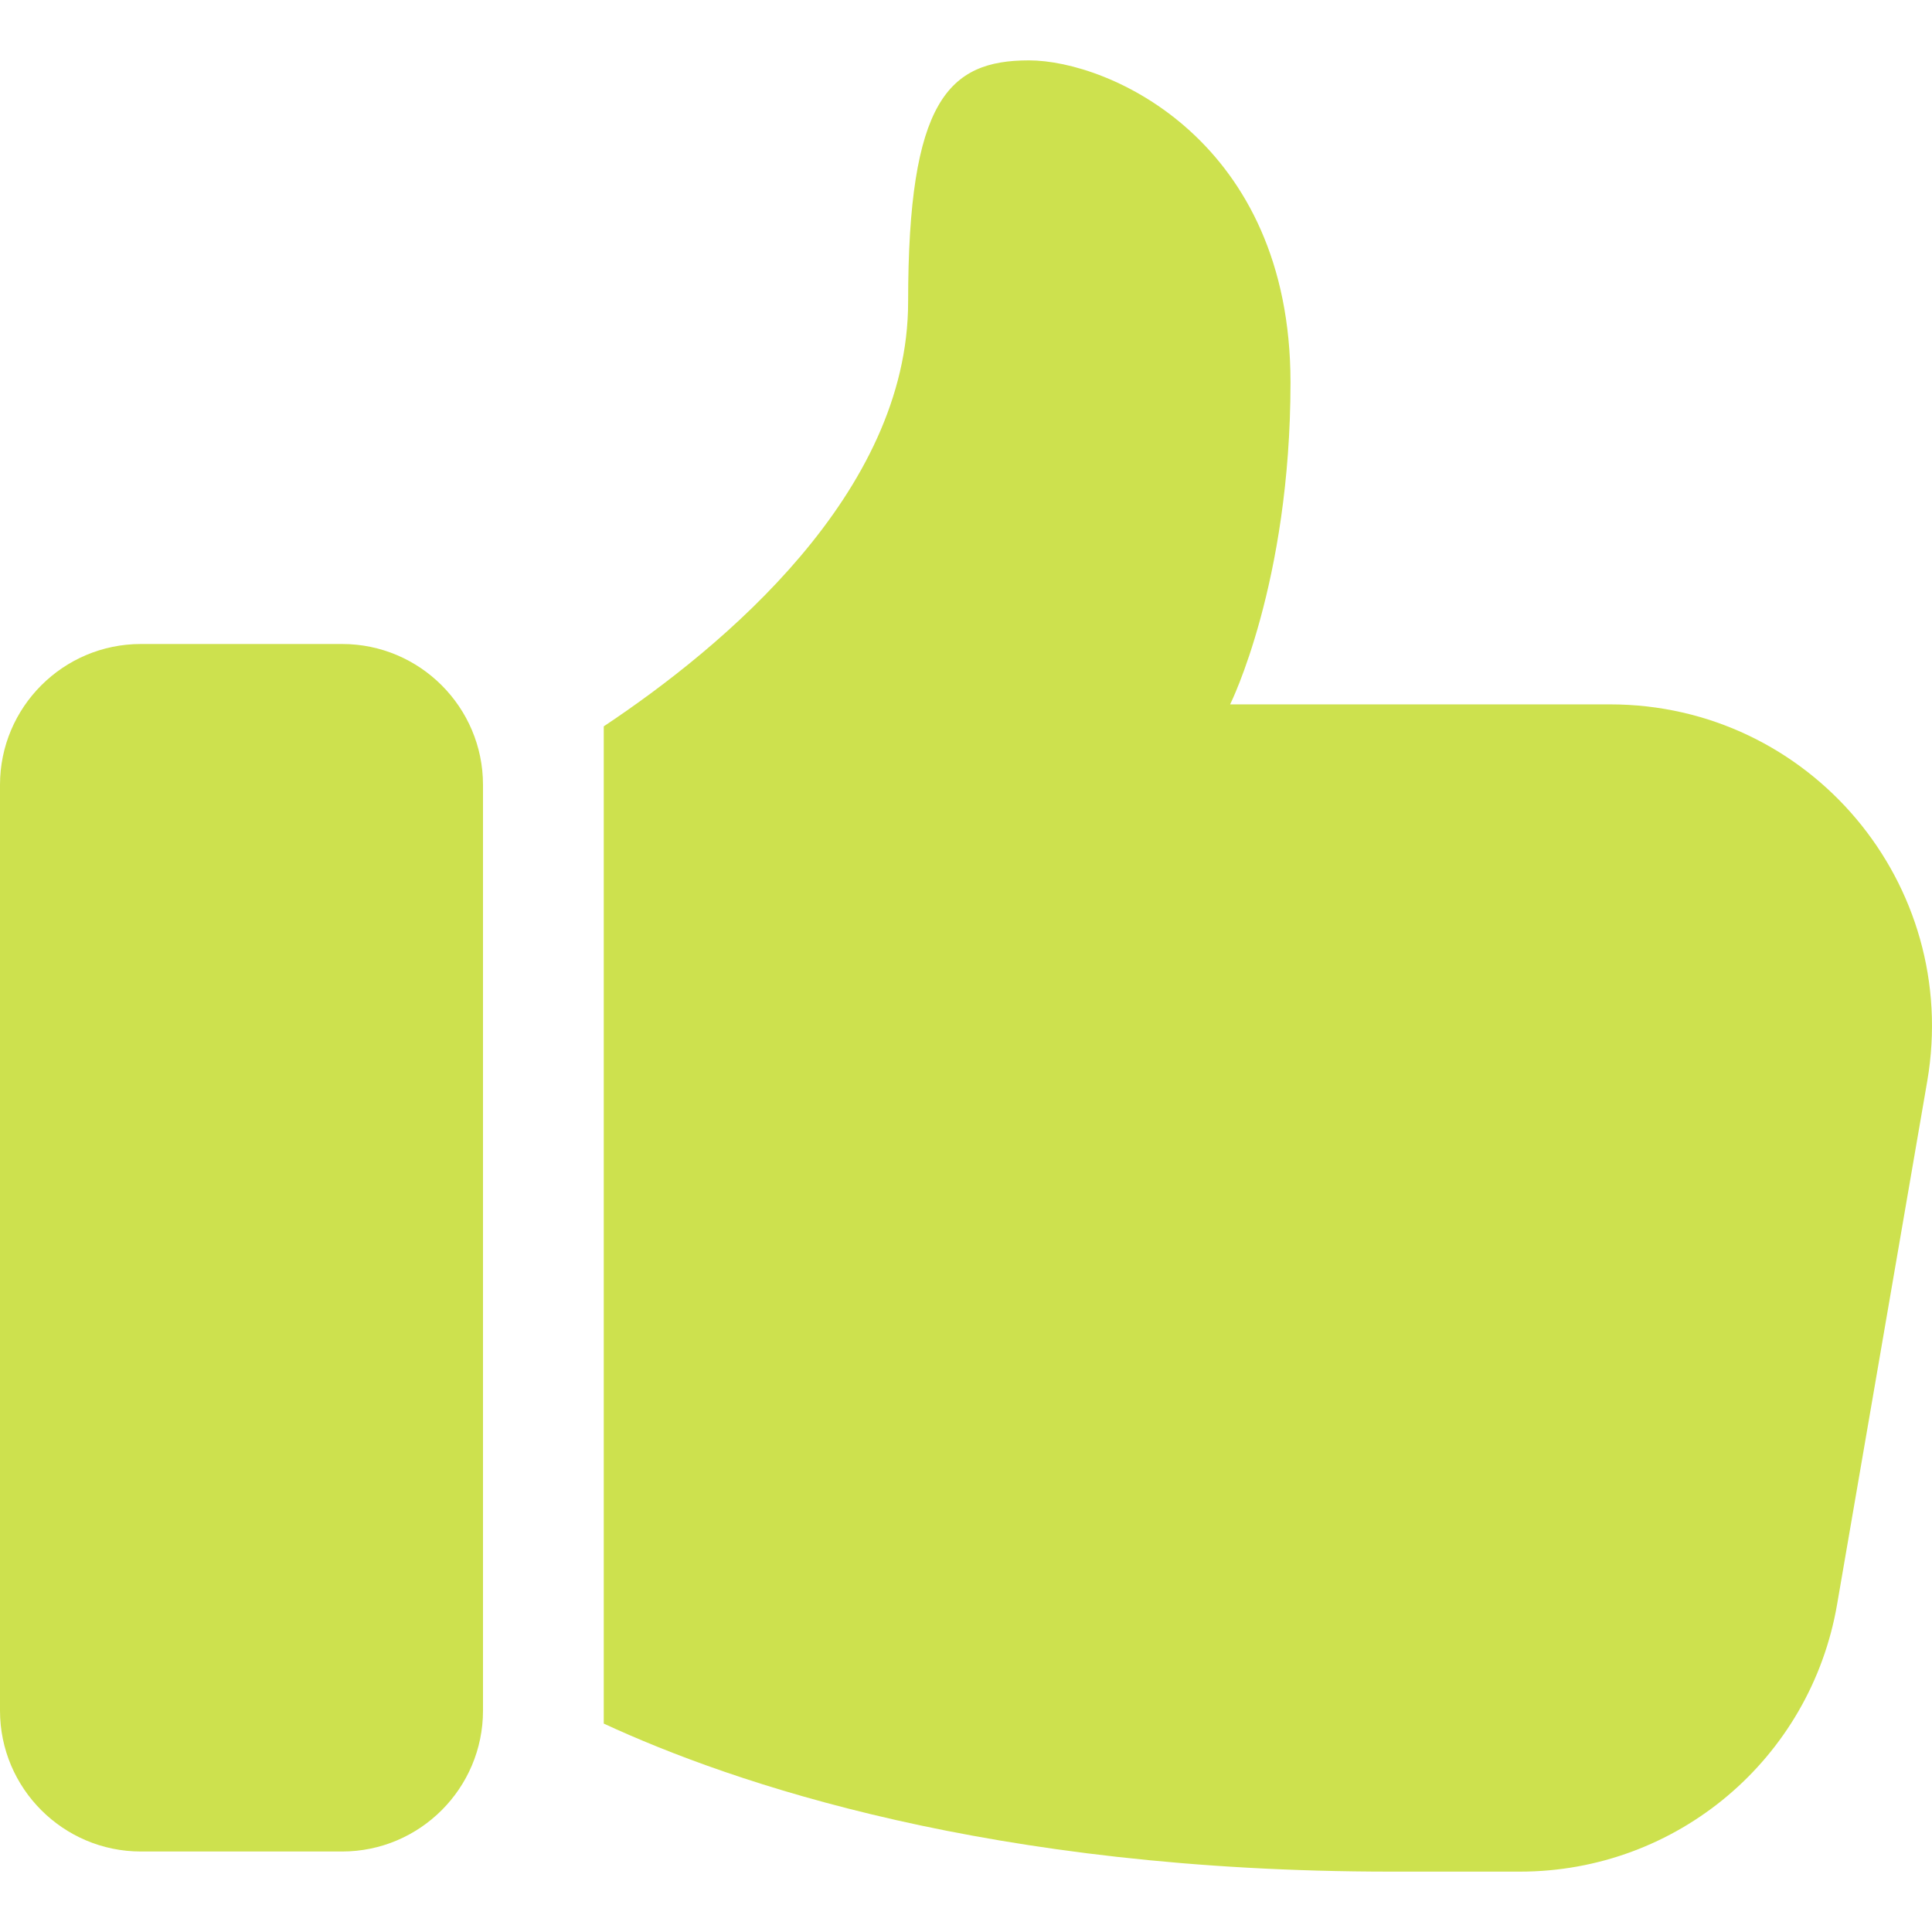 <?xml version="1.0" encoding="UTF-8"?>
<svg xmlns="http://www.w3.org/2000/svg" width="24" height="24" viewBox="0 0 24 24" fill="none">
  <g clip-path="url(#clip0_1_293)">
    <path d="M1.75 23H4.25C5.215 23 6 22.215 6 21.25V9.75C6 8.785 5.215 8 4.25 8H1.75C0.785 8 0 8.785 0 9.75V21.25C0 22.215 0.785 23 1.75 23Z" fill="#CDE14E"></path>
    <path d="M12.781 0.75C11.781 0.75 11.281 1.25 11.281 3.75C11.281 6.126 8.98 8.038 7.5 9.023V21.411C9.101 22.152 12.306 23.25 17.281 23.25H18.881C20.831 23.25 22.491 21.85 22.821 19.93L23.941 13.43C24.361 10.98 22.481 8.75 20.001 8.75H15.281C15.281 8.75 16.031 7.25 16.031 4.75C16.031 1.75 13.781 0.75 12.781 0.75Z" fill="#CDE14E"></path>
  </g>
  <defs>
    <clipPath id="clip0_1_293">
      <rect width="24" height="24" fill="white"></rect>
    </clipPath>
  </defs>
</svg>
